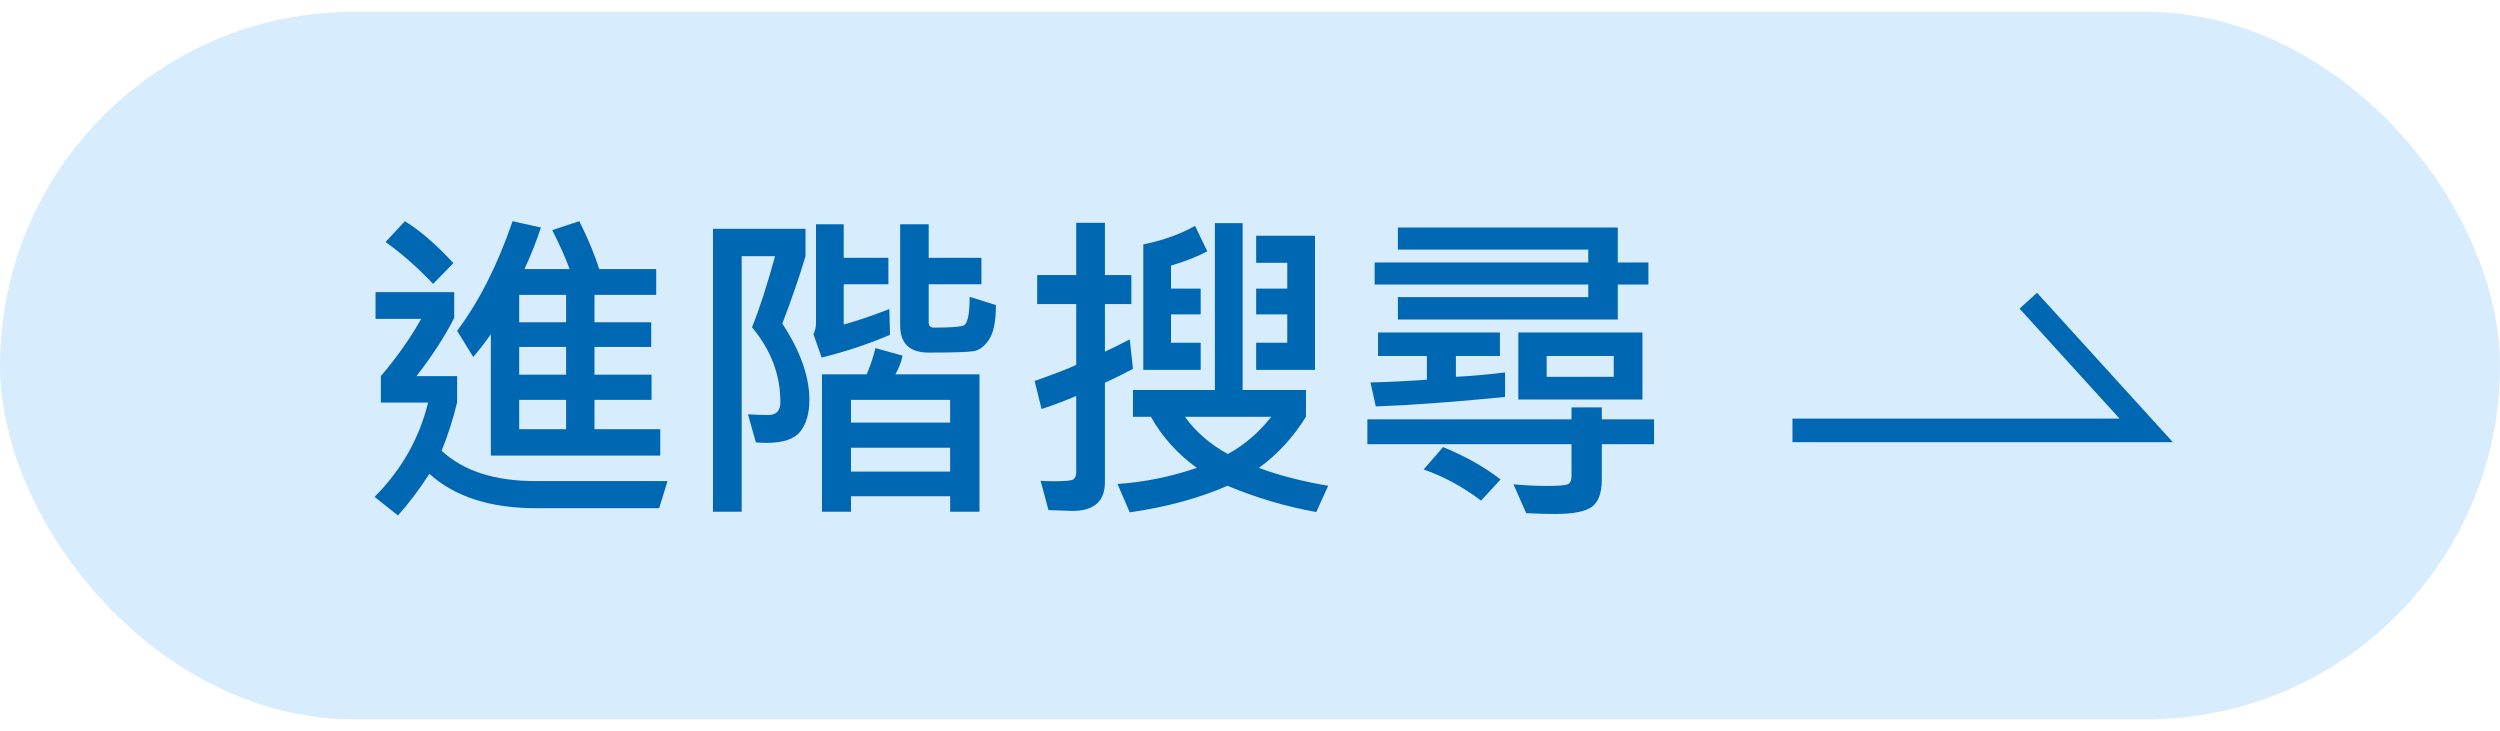 <svg width="106" height="31" viewBox="0 0 106 31" fill="none" xmlns="http://www.w3.org/2000/svg">
<rect y="0.5" width="106" height="30" rx="15" fill="#38A8FC" fill-opacity="0.2"/>
<path d="M27.995 19.318H20.811V14.171C20.587 14.495 20.339 14.816 20.065 15.135L19.382 14.027C20.316 12.779 21.1 11.229 21.733 9.379L22.936 9.646C22.754 10.206 22.522 10.794 22.239 11.409H24.153C23.98 10.94 23.734 10.388 23.415 9.755L24.564 9.379C24.946 10.149 25.227 10.826 25.404 11.409H27.824V12.503H25.206V13.665H27.612V14.711H25.206V15.887H27.626V16.953H25.206V18.197H27.995V19.318ZM24.003 13.665V12.503H22.014V13.665H24.003ZM24.003 15.887V14.711H22.014V15.887H24.003ZM24.003 18.197V16.953H22.014V18.197H24.003ZM19.225 11.156L18.363 12.038C17.716 11.35 17.044 10.758 16.347 10.261L17.167 9.379C17.796 9.762 18.482 10.354 19.225 11.156ZM28.303 20.398L27.947 21.547H22.725C20.788 21.547 19.282 21.061 18.206 20.091C17.759 20.779 17.315 21.367 16.873 21.855L15.882 21.068C17.021 19.924 17.778 18.591 18.151 17.069H16.148V15.948C16.837 15.137 17.406 14.328 17.857 13.521H15.923V12.387H19.259V13.48C18.871 14.246 18.338 15.069 17.659 15.948H19.382V17.069C19.213 17.762 18.994 18.443 18.726 19.113C19.655 19.97 20.979 20.398 22.697 20.398H28.303ZM42.227 12.934C42.227 13.613 42.132 14.098 41.94 14.39C41.749 14.681 41.53 14.848 41.284 14.889C41.043 14.93 40.407 14.95 39.377 14.95C38.57 14.95 38.167 14.567 38.167 13.802V9.509H39.377V10.931H41.612V12.052H39.377V13.665C39.377 13.815 39.45 13.891 39.596 13.891C40.247 13.891 40.662 13.863 40.84 13.809C41.022 13.749 41.113 13.341 41.113 12.585L42.227 12.934ZM37.736 14.198C36.825 14.586 35.859 14.907 34.838 15.162L34.489 14.171C34.562 14.034 34.599 13.87 34.599 13.679V9.509H35.774V10.931H37.668V12.052H35.774V13.761C36.321 13.61 36.966 13.392 37.709 13.104L37.736 14.198ZM33.17 13.72C33.935 14.886 34.318 15.964 34.318 16.953C34.318 17.518 34.191 17.965 33.935 18.293C33.685 18.616 33.206 18.778 32.5 18.778C32.35 18.778 32.199 18.771 32.049 18.758L31.714 17.568C32.056 17.587 32.345 17.596 32.582 17.596C32.919 17.596 33.088 17.413 33.088 17.049C33.088 15.891 32.687 14.834 31.885 13.877C32.204 13.088 32.53 12.084 32.862 10.862H31.447V21.697H30.23V9.7H34.154V10.862C33.895 11.737 33.566 12.69 33.17 13.72ZM41.53 21.697H40.286V21.041H36.082V21.697H34.852V15.873H36.745C36.877 15.586 37.003 15.214 37.121 14.759L38.27 15.08C38.219 15.34 38.117 15.604 37.962 15.873H41.53V21.697ZM40.286 17.917V16.953H36.082V17.917H40.286ZM40.286 19.995V18.983H36.082V19.995H40.286ZM48.038 15.641C47.678 15.832 47.282 16.028 46.849 16.229V20.439C46.849 21.255 46.388 21.663 45.468 21.663L44.456 21.629L44.121 20.385C44.317 20.398 44.506 20.405 44.688 20.405C45.149 20.405 45.42 20.38 45.502 20.33C45.589 20.275 45.632 20.173 45.632 20.023V16.789C45.144 16.999 44.654 17.183 44.162 17.343L43.868 16.153C44.711 15.857 45.299 15.629 45.632 15.47V12.893H43.977V11.662H45.632V9.447H46.849V11.662H47.97V12.893H46.849V14.909C47.095 14.8 47.446 14.627 47.901 14.39L48.038 15.641ZM56.316 20.597L55.81 21.711C54.521 21.479 53.265 21.107 52.044 20.597C50.85 21.121 49.469 21.497 47.901 21.725L47.382 20.521C48.517 20.444 49.638 20.216 50.745 19.838C49.925 19.245 49.275 18.523 48.797 17.671H48.038V16.536H51.511V9.461H52.687V16.536H55.373V17.671C54.831 18.546 54.165 19.268 53.377 19.838C54.247 20.162 55.227 20.414 56.316 20.597ZM53.903 17.671H50.239C50.7 18.309 51.306 18.835 52.058 19.25C52.746 18.881 53.361 18.355 53.903 17.671ZM51.19 10.657C50.738 10.894 50.226 11.095 49.651 11.259V12.236H50.909V13.33H49.651V14.533H50.909V15.682H48.476V10.363C49.319 10.19 50.05 9.928 50.67 9.577L51.19 10.657ZM55.756 15.682H53.261V14.533H54.58V13.33H53.261V12.236H54.58V11.143H53.261V9.994H55.756V15.682ZM69.893 12.065H68.594V13.549H59.27V12.599H67.343V12.065H58.285V11.129H67.343V10.582H59.27V9.646H68.594V11.129H69.893V12.065ZM64.376 14.096H69.64V16.939H64.376V14.096ZM68.423 15.094H65.579V15.976H68.423V15.094ZM63.815 16.83C61.673 17.044 59.846 17.179 58.333 17.233L58.107 16.215C58.818 16.201 59.616 16.162 60.5 16.099V15.094H58.429V14.096H63.597V15.094H61.73V15.976C62.332 15.948 63.027 15.887 63.815 15.791V16.83ZM67.917 17.78H70.132V18.833H67.917V20.33C67.917 20.895 67.778 21.28 67.5 21.485C67.227 21.69 66.703 21.793 65.928 21.793C65.636 21.793 65.231 21.782 64.711 21.759L64.171 20.535C64.695 20.581 65.164 20.604 65.579 20.604C66.08 20.604 66.381 20.578 66.481 20.528C66.582 20.478 66.632 20.364 66.632 20.186V18.833H57.977V17.78H66.632V17.274H67.917V17.78ZM63.624 20.33L62.797 21.226C62.008 20.633 61.197 20.193 60.363 19.906L61.184 18.956C62.132 19.343 62.945 19.801 63.624 20.33Z" fill="#0067B3"/>
<path d="M76 18.25H91L86 12.75" stroke="#0067B3"/>
</svg>
